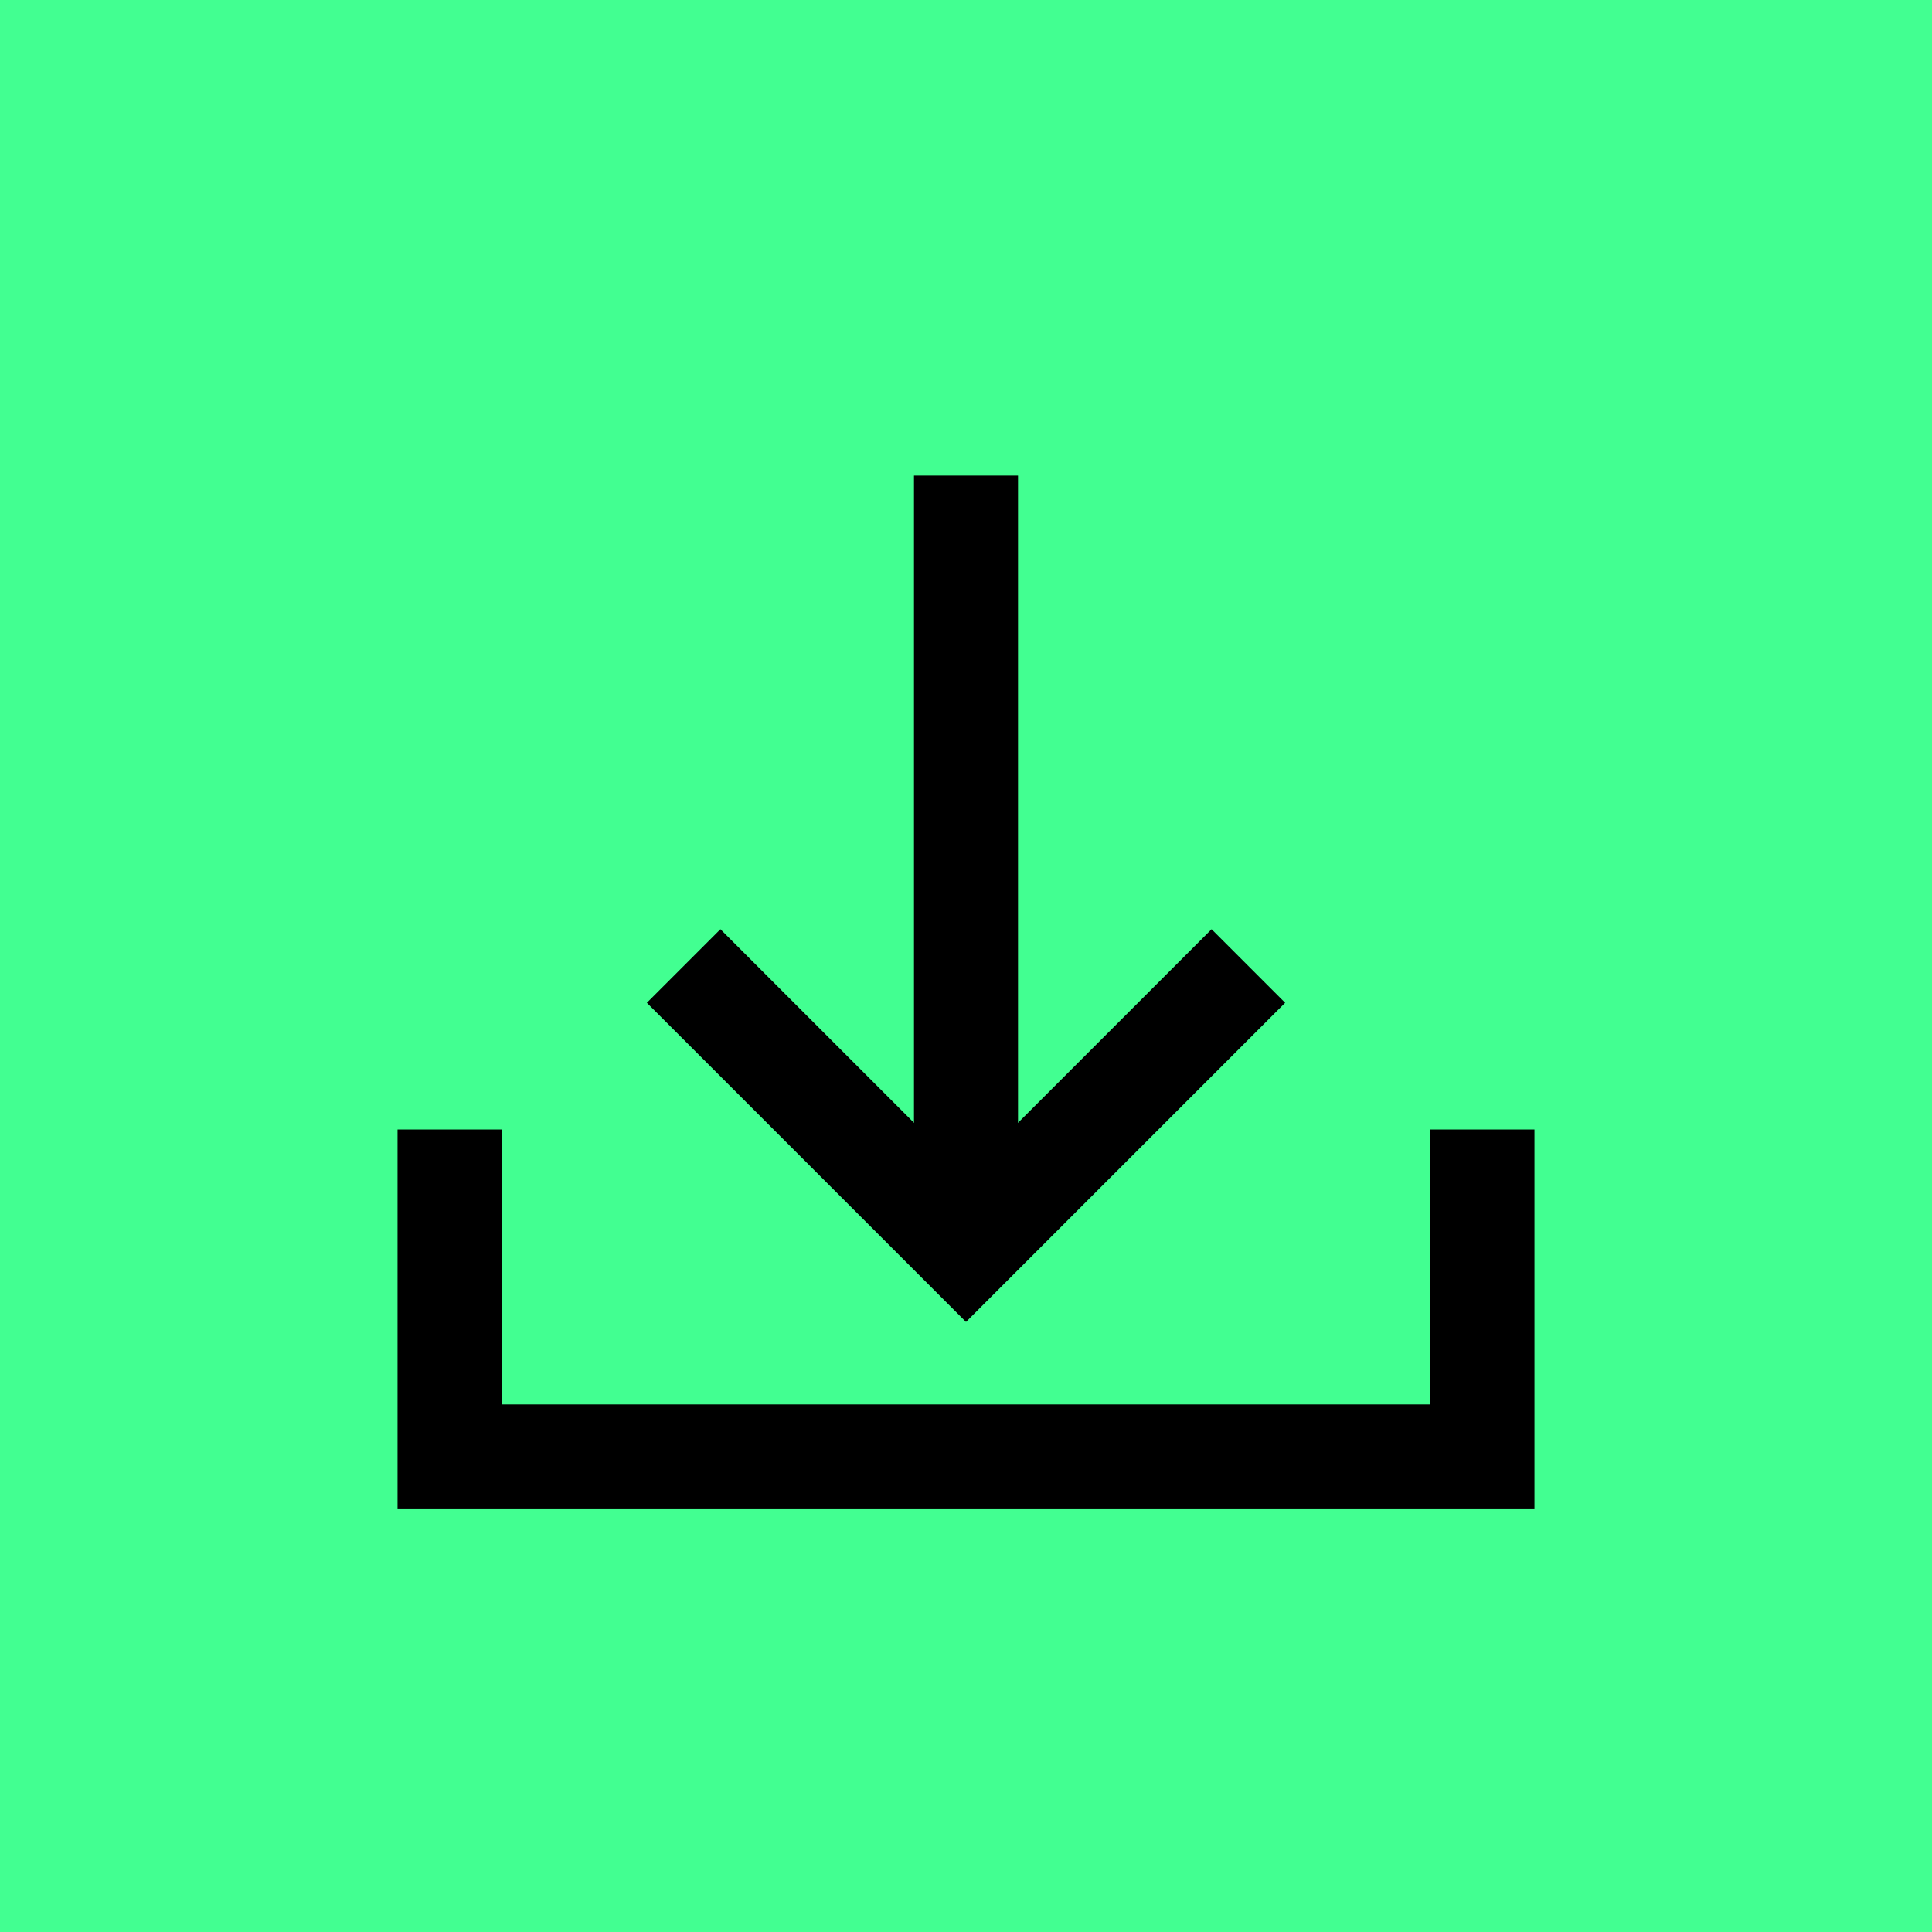 <?xml version="1.0" encoding="utf-8"?>
<!-- Generator: Adobe Illustrator 28.3.0, SVG Export Plug-In . SVG Version: 6.00 Build 0)  -->
<svg version="1.1" id="Layer_1" xmlns="http://www.w3.org/2000/svg" xmlns:xlink="http://www.w3.org/1999/xlink" x="0px" y="0px"
	 viewBox="0 0 52 52" style="enable-background:new 0 0 52 52;" xml:space="preserve">
<style type="text/css">
	.st0{fill:#42FF91;}
	.st1{fill:none;stroke:#000000;stroke-width:2.8;stroke-miterlimit:10;}
</style>
<rect class="st0" width="52" height="52"/>
<g>
	<polyline class="st1" points="39.9,30.4 39.9,39.2 12.1,39.2 12.1,30.4 	"/>
	<polyline class="st1" points="18.4,26 26,33.6 33.6,26 	"/>
	<line class="st1" x1="26" y1="33.6" x2="26" y2="12.8"/>
</g>
</svg>
